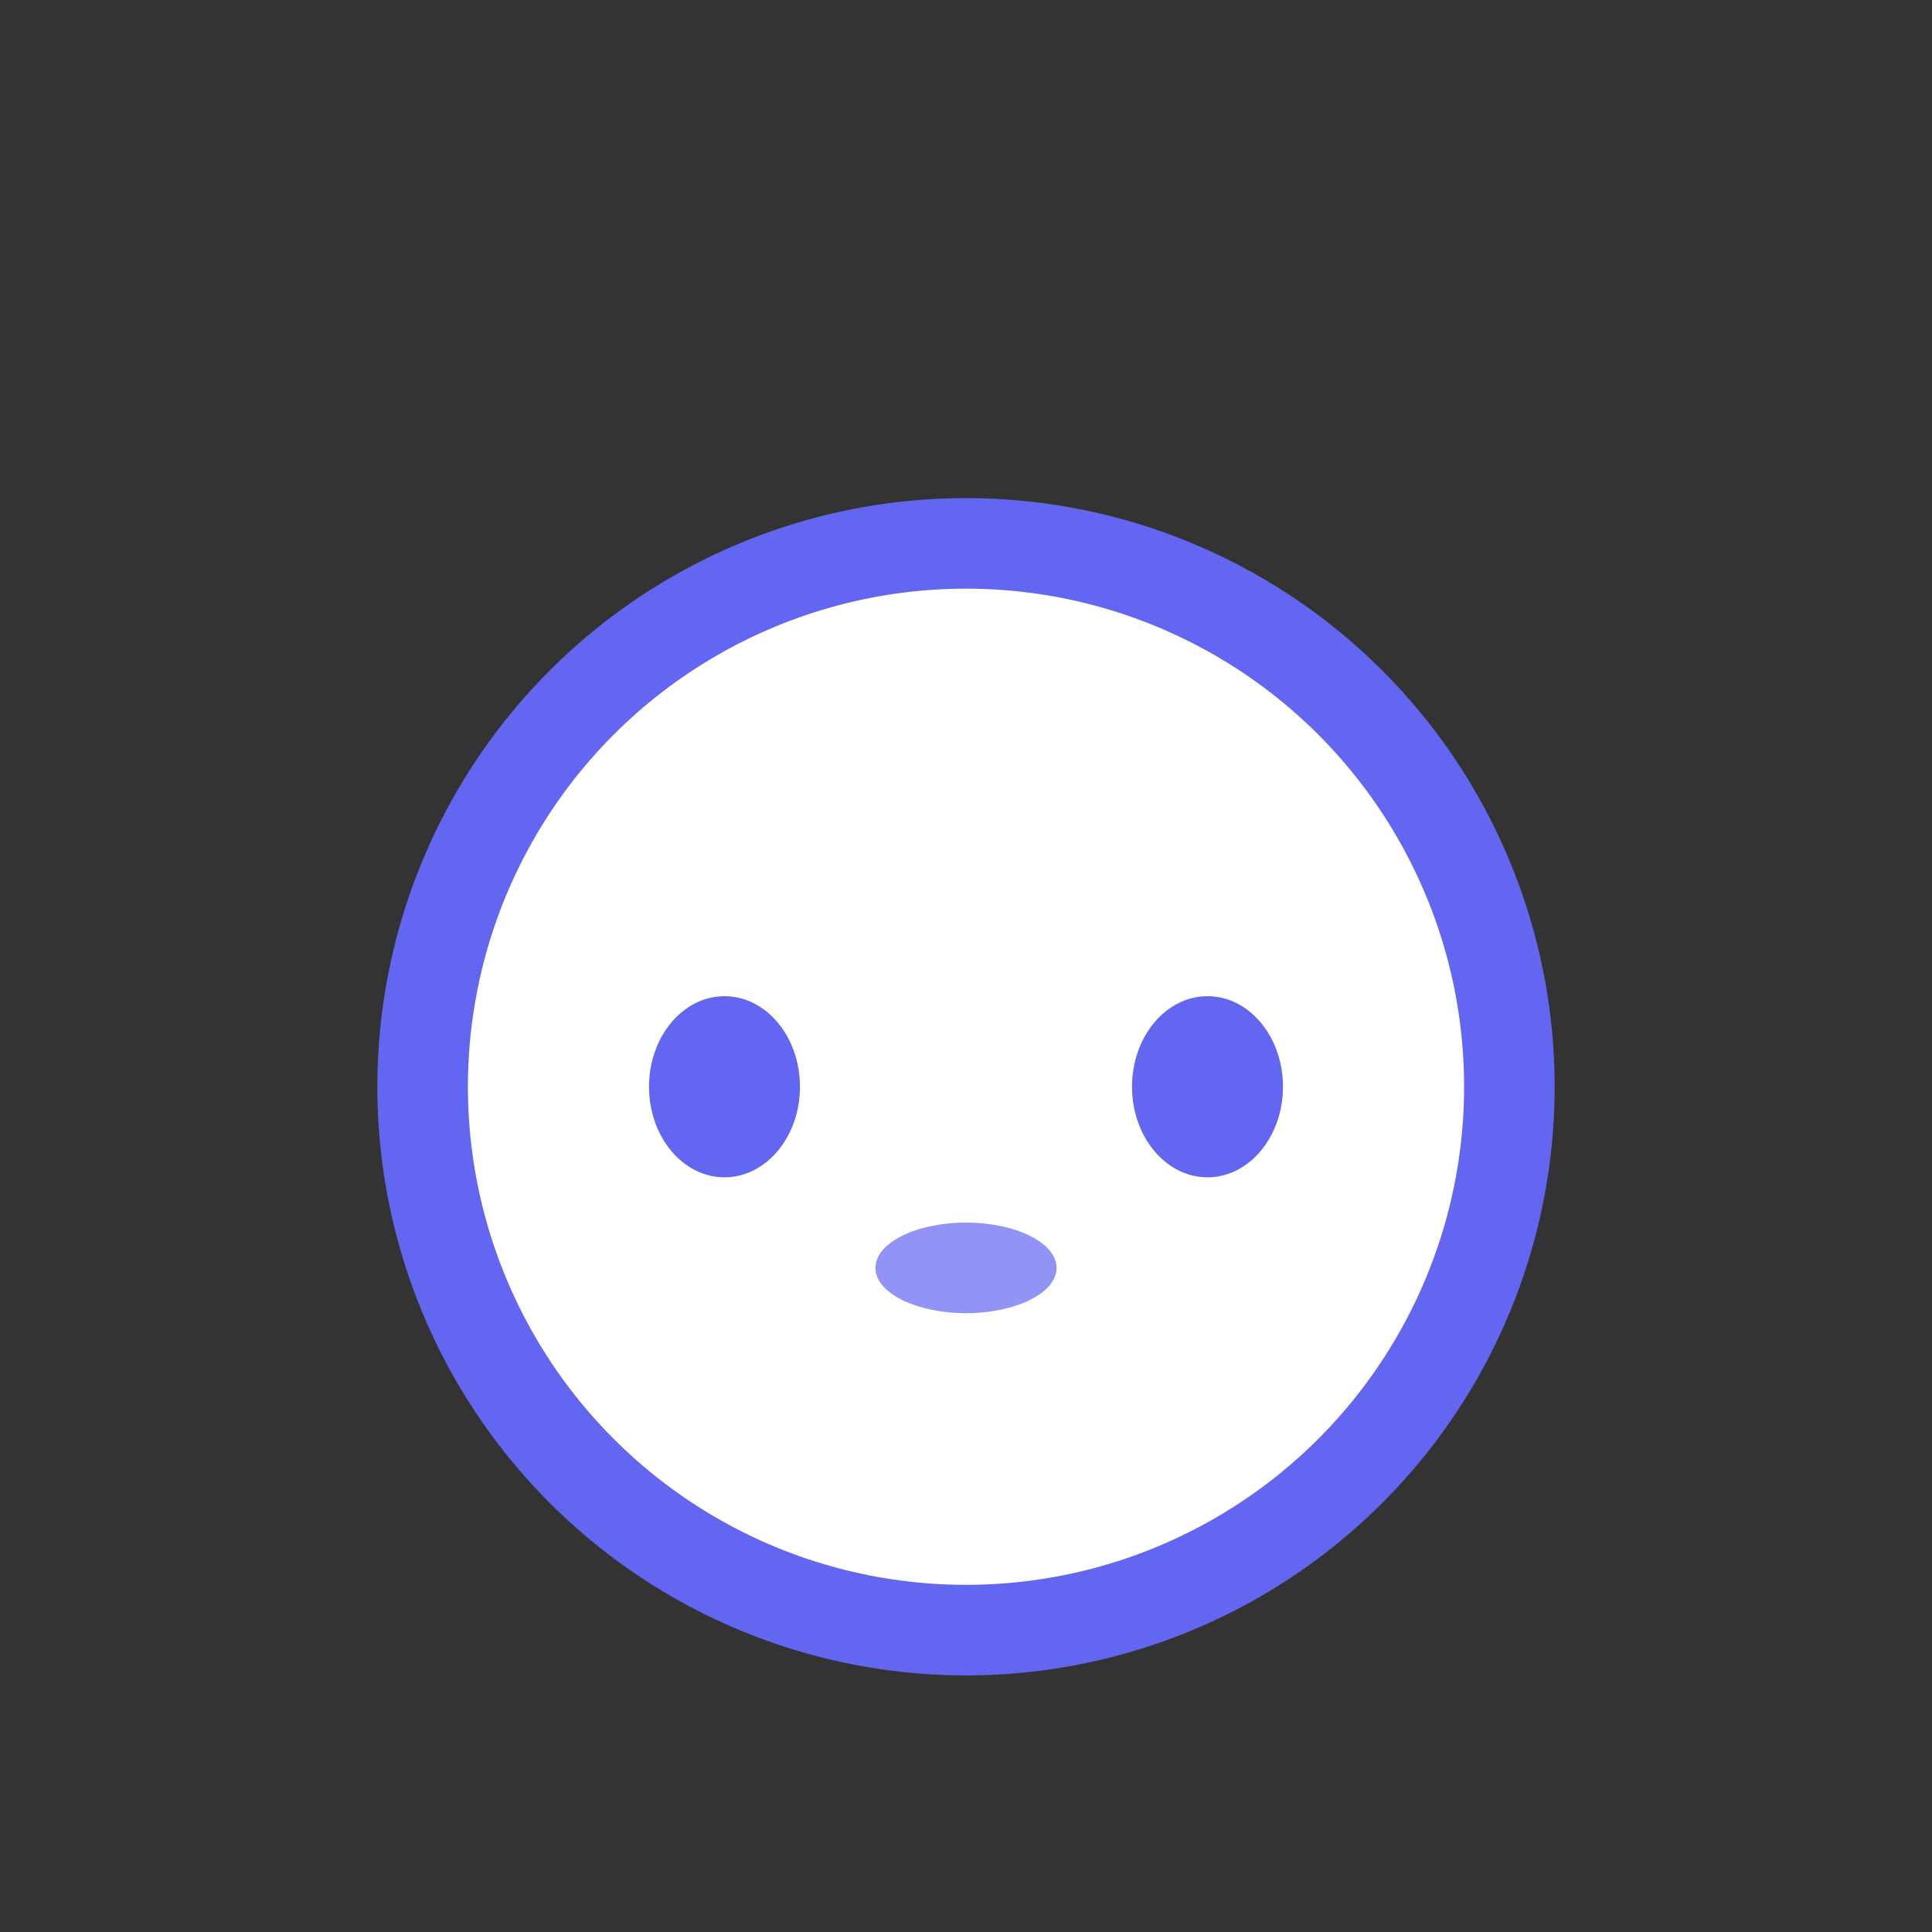 <svg width="64" height="64" viewBox="0 0 64 64" fill="none" xmlns="http://www.w3.org/2000/svg">
  <rect x="0" y="0" width="64" height="64" fill="#333333" stroke="none"/>
  <circle cx="32" cy="36" r="18" fill="#fff" stroke="#6366f1" stroke-width="3"/>
  <ellipse cx="24" cy="36" rx="2.5" ry="3" fill="#6366f1"/>
  <ellipse cx="40" cy="36" rx="2.5" ry="3" fill="#6366f1"/>
  <ellipse cx="32" cy="42" rx="3" ry="1.5" fill="#6366f1" opacity="0.7"/>
</svg>